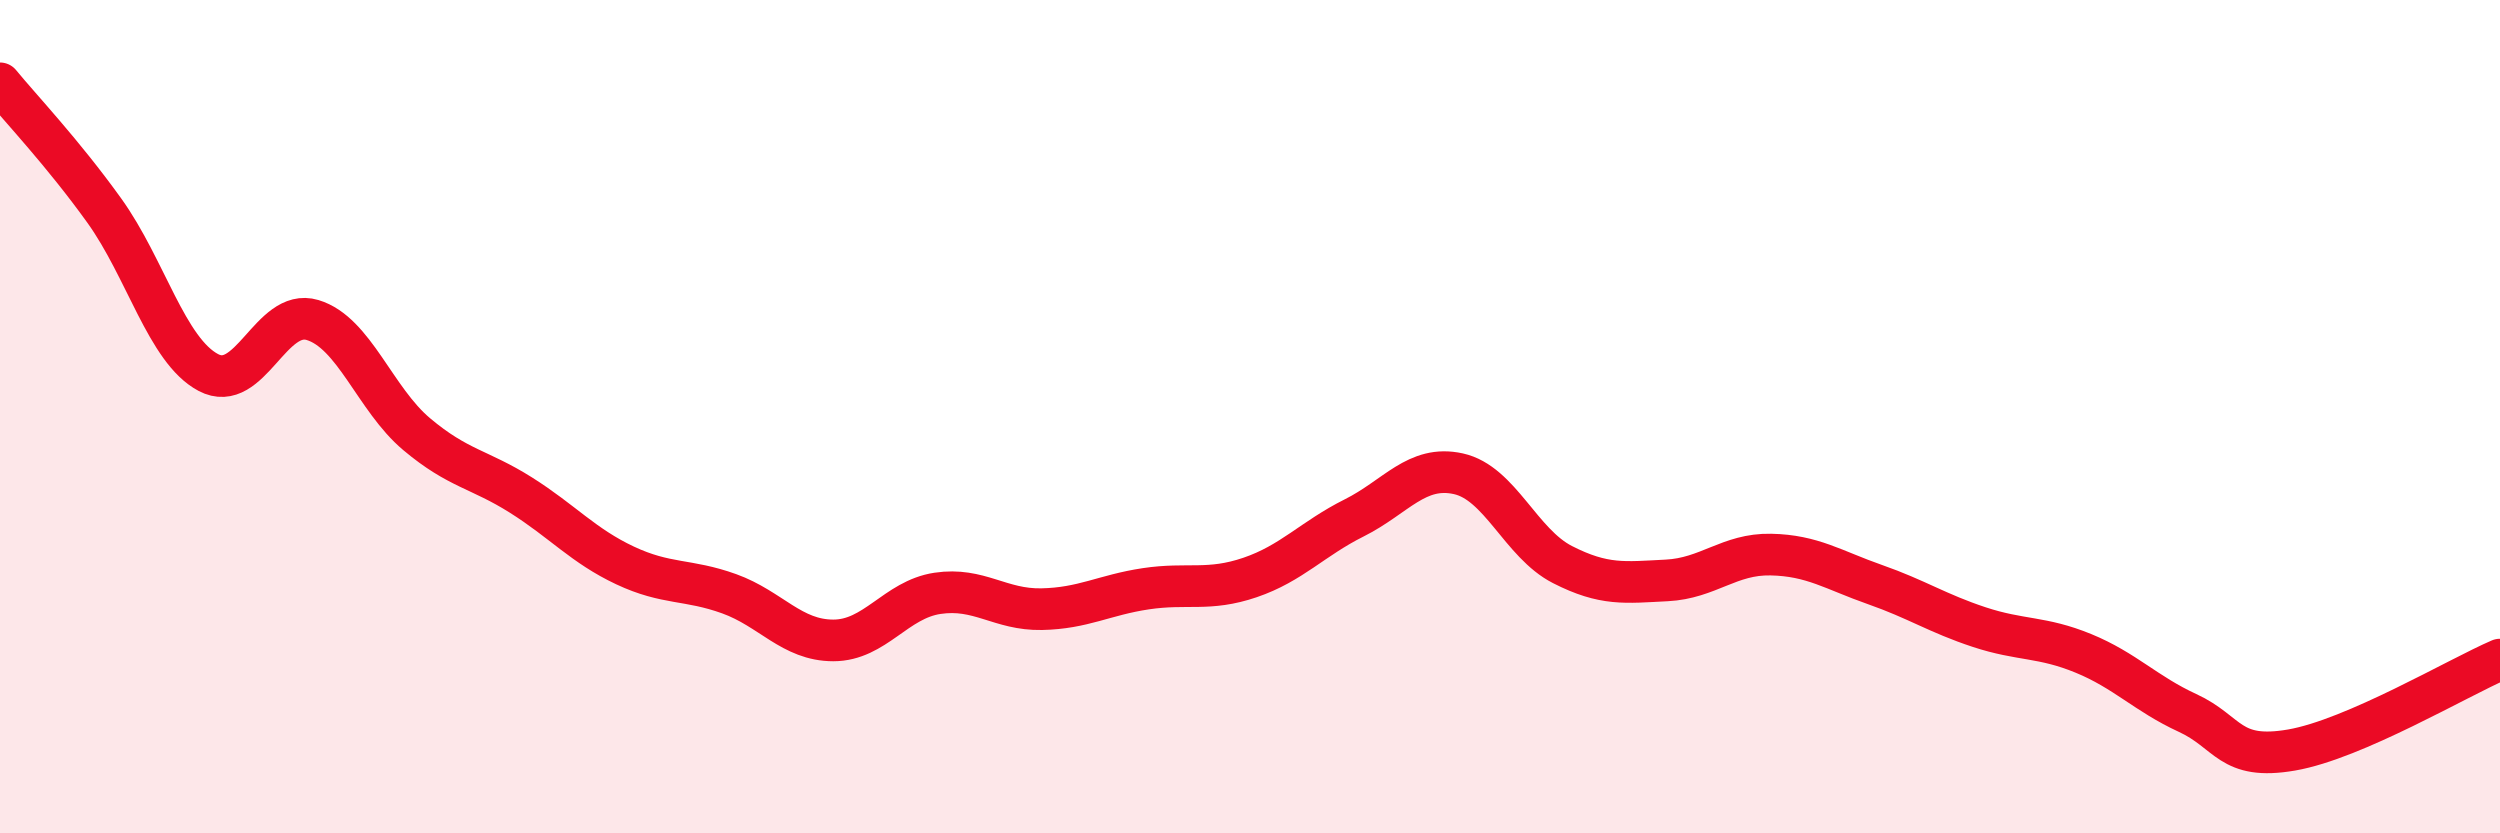 
    <svg width="60" height="20" viewBox="0 0 60 20" xmlns="http://www.w3.org/2000/svg">
      <path
        d="M 0,2 C 0.5,2.61 1.5,3.66 2.5,5.05 C 3.5,6.44 4,8.41 5,8.94 C 6,9.47 6.5,7.38 7.5,7.68 C 8.5,7.98 9,9.58 10,10.42 C 11,11.26 11.5,11.25 12.5,11.88 C 13.5,12.51 14,13.1 15,13.57 C 16,14.04 16.5,13.89 17.5,14.25 C 18.5,14.61 19,15.37 20,15.37 C 21,15.37 21.5,14.39 22.5,14.24 C 23.5,14.09 24,14.64 25,14.62 C 26,14.6 26.5,14.28 27.5,14.13 C 28.5,13.98 29,14.2 30,13.86 C 31,13.52 31.5,12.93 32.5,12.43 C 33.5,11.93 34,11.15 35,11.37 C 36,11.59 36.5,13.04 37.5,13.55 C 38.5,14.06 39,13.98 40,13.93 C 41,13.88 41.5,13.29 42.5,13.31 C 43.5,13.33 44,13.68 45,14.03 C 46,14.38 46.5,14.72 47.5,15.05 C 48.5,15.38 49,15.27 50,15.68 C 51,16.09 51.5,16.65 52.5,17.11 C 53.5,17.57 53.5,18.26 55,18 C 56.5,17.74 59,16.26 60,15.83L60 20L0 20Z"
        fill="#EB0A25"
        opacity="0.1"
        stroke-linecap="round"
        stroke-linejoin="round"
      />
      <path
        d="M 0,2 C 0.5,2.61 1.5,3.66 2.5,5.05 C 3.5,6.44 4,8.41 5,8.94 C 6,9.47 6.5,7.38 7.5,7.68 C 8.5,7.98 9,9.58 10,10.42 C 11,11.26 11.5,11.25 12.5,11.88 C 13.5,12.51 14,13.1 15,13.57 C 16,14.04 16.5,13.89 17.5,14.25 C 18.5,14.61 19,15.37 20,15.37 C 21,15.37 21.5,14.39 22.5,14.24 C 23.5,14.09 24,14.64 25,14.62 C 26,14.6 26.5,14.28 27.5,14.13 C 28.5,13.98 29,14.2 30,13.86 C 31,13.52 31.5,12.93 32.5,12.43 C 33.5,11.93 34,11.15 35,11.37 C 36,11.59 36.5,13.04 37.5,13.55 C 38.5,14.06 39,13.98 40,13.93 C 41,13.88 41.5,13.29 42.5,13.31 C 43.5,13.33 44,13.68 45,14.03 C 46,14.38 46.5,14.72 47.5,15.05 C 48.5,15.38 49,15.27 50,15.68 C 51,16.09 51.5,16.65 52.5,17.11 C 53.5,17.57 53.5,18.26 55,18 C 56.5,17.74 59,16.26 60,15.83"
        stroke="#EB0A25"
        stroke-width="1"
        fill="none"
        stroke-linecap="round"
        stroke-linejoin="round"
      />
    </svg>
  